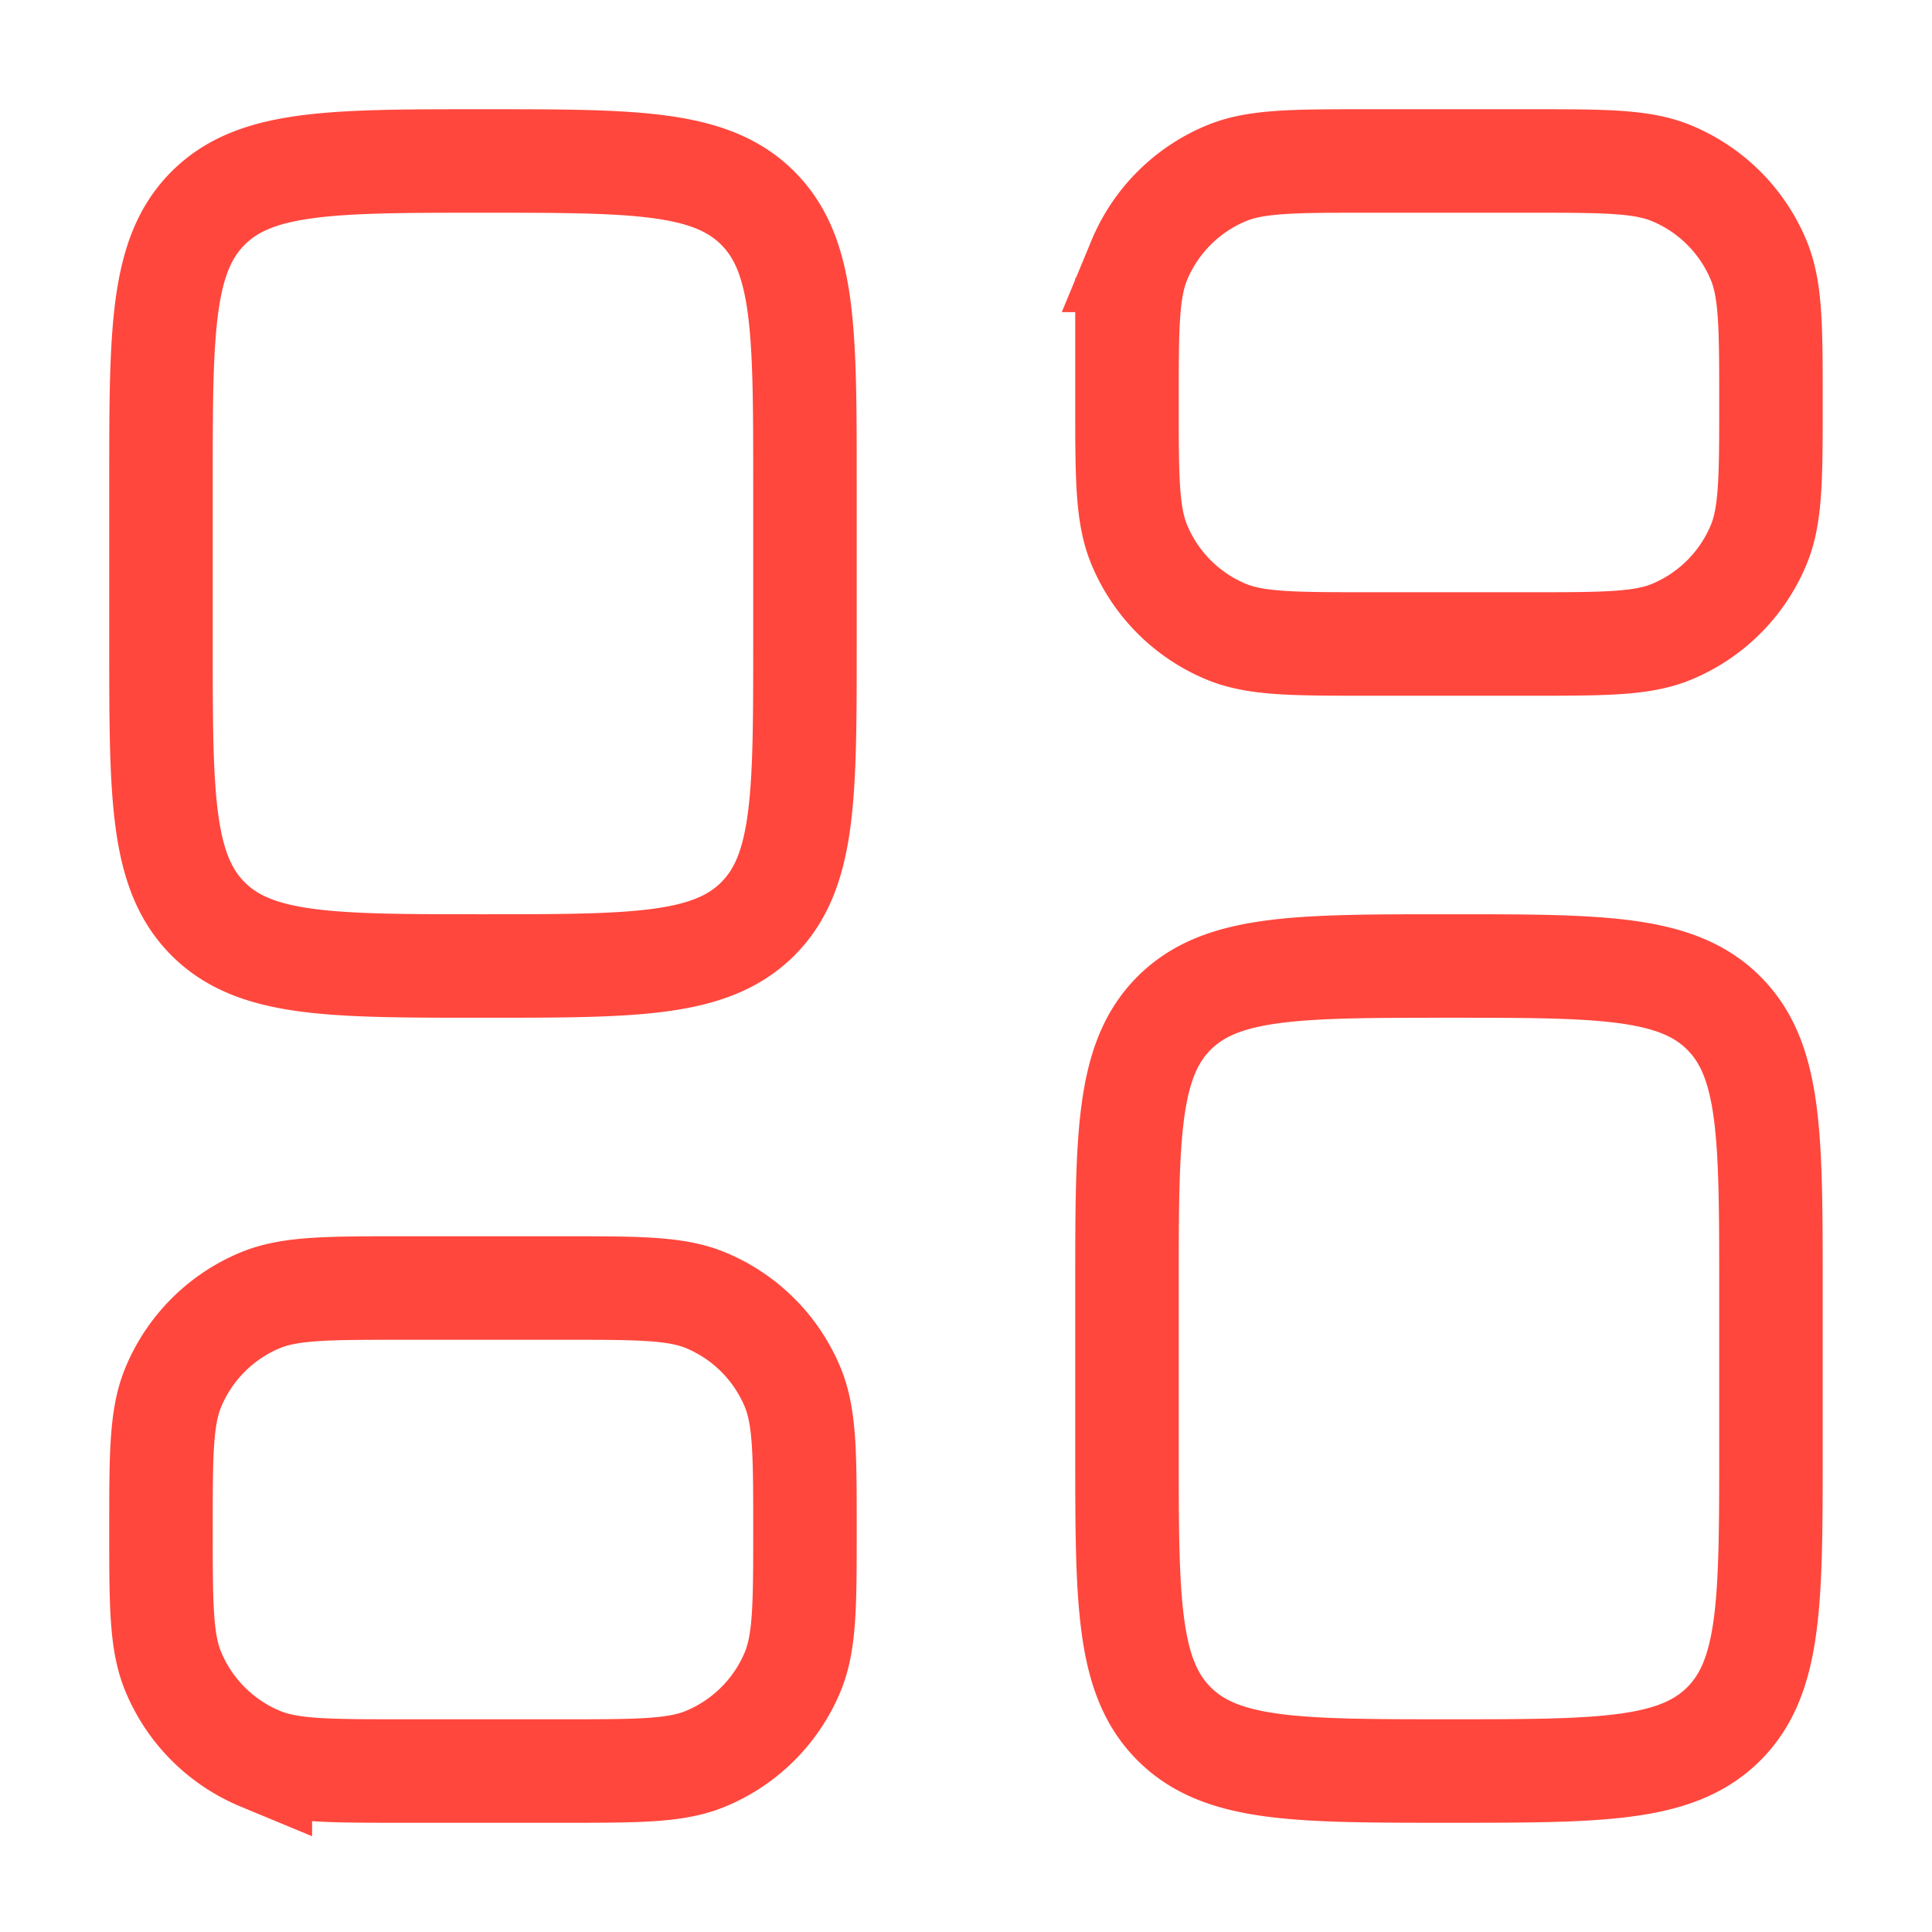 <svg width="28" height="28" fill="none" xmlns="http://www.w3.org/2000/svg"><path d="M2.333 7c0-2.2 0-3.3.683-3.983C3.7 2.333 4.8 2.333 7 2.333s3.3 0 3.983.684c.683.683.683 1.783.683 3.983v2.333c0 2.2 0 3.3-.683 3.984C10.299 14 9.2 14 7 14s-3.3 0-3.984-.683c-.683-.684-.683-1.784-.683-3.984V7zM2.333 22.167c0-1.088 0-1.631.178-2.06a2.333 2.333 0 011.262-1.263c.43-.177.973-.177 2.06-.177h2.333c1.088 0 1.631 0 2.06.177a2.333 2.333 0 011.263 1.263c.177.429.177.973.177 2.06 0 1.087 0 1.63-.177 2.06a2.333 2.333 0 01-1.263 1.262c-.429.178-.972.178-2.06.178H5.833c-1.087 0-1.63 0-2.06-.178a2.334 2.334 0 01-1.262-1.263c-.178-.428-.178-.972-.178-2.06zM16.333 18.667c0-2.2 0-3.3.683-3.984C17.7 14 18.8 14 21 14s3.3 0 3.983.683c.683.684.683 1.784.683 3.984V21c0 2.2 0 3.3-.683 3.983-.684.684-1.783.684-3.983.684s-3.3 0-3.984-.684c-.683-.683-.683-1.783-.683-3.983v-2.333zM16.333 5.833c0-1.087 0-1.63.178-2.06a2.333 2.333 0 011.262-1.262c.43-.178.973-.178 2.06-.178h2.333c1.087 0 1.631 0 2.06.178a2.333 2.333 0 011.263 1.263c.177.429.177.972.177 2.06 0 1.087 0 1.63-.177 2.059a2.333 2.333 0 01-1.263 1.263c-.429.177-.973.177-2.06.177h-2.333c-1.087 0-1.63 0-2.06-.177a2.333 2.333 0 01-1.262-1.263c-.178-.429-.178-.972-.178-2.06z" stroke="#FF473D" stroke-width="1.5"/></svg>